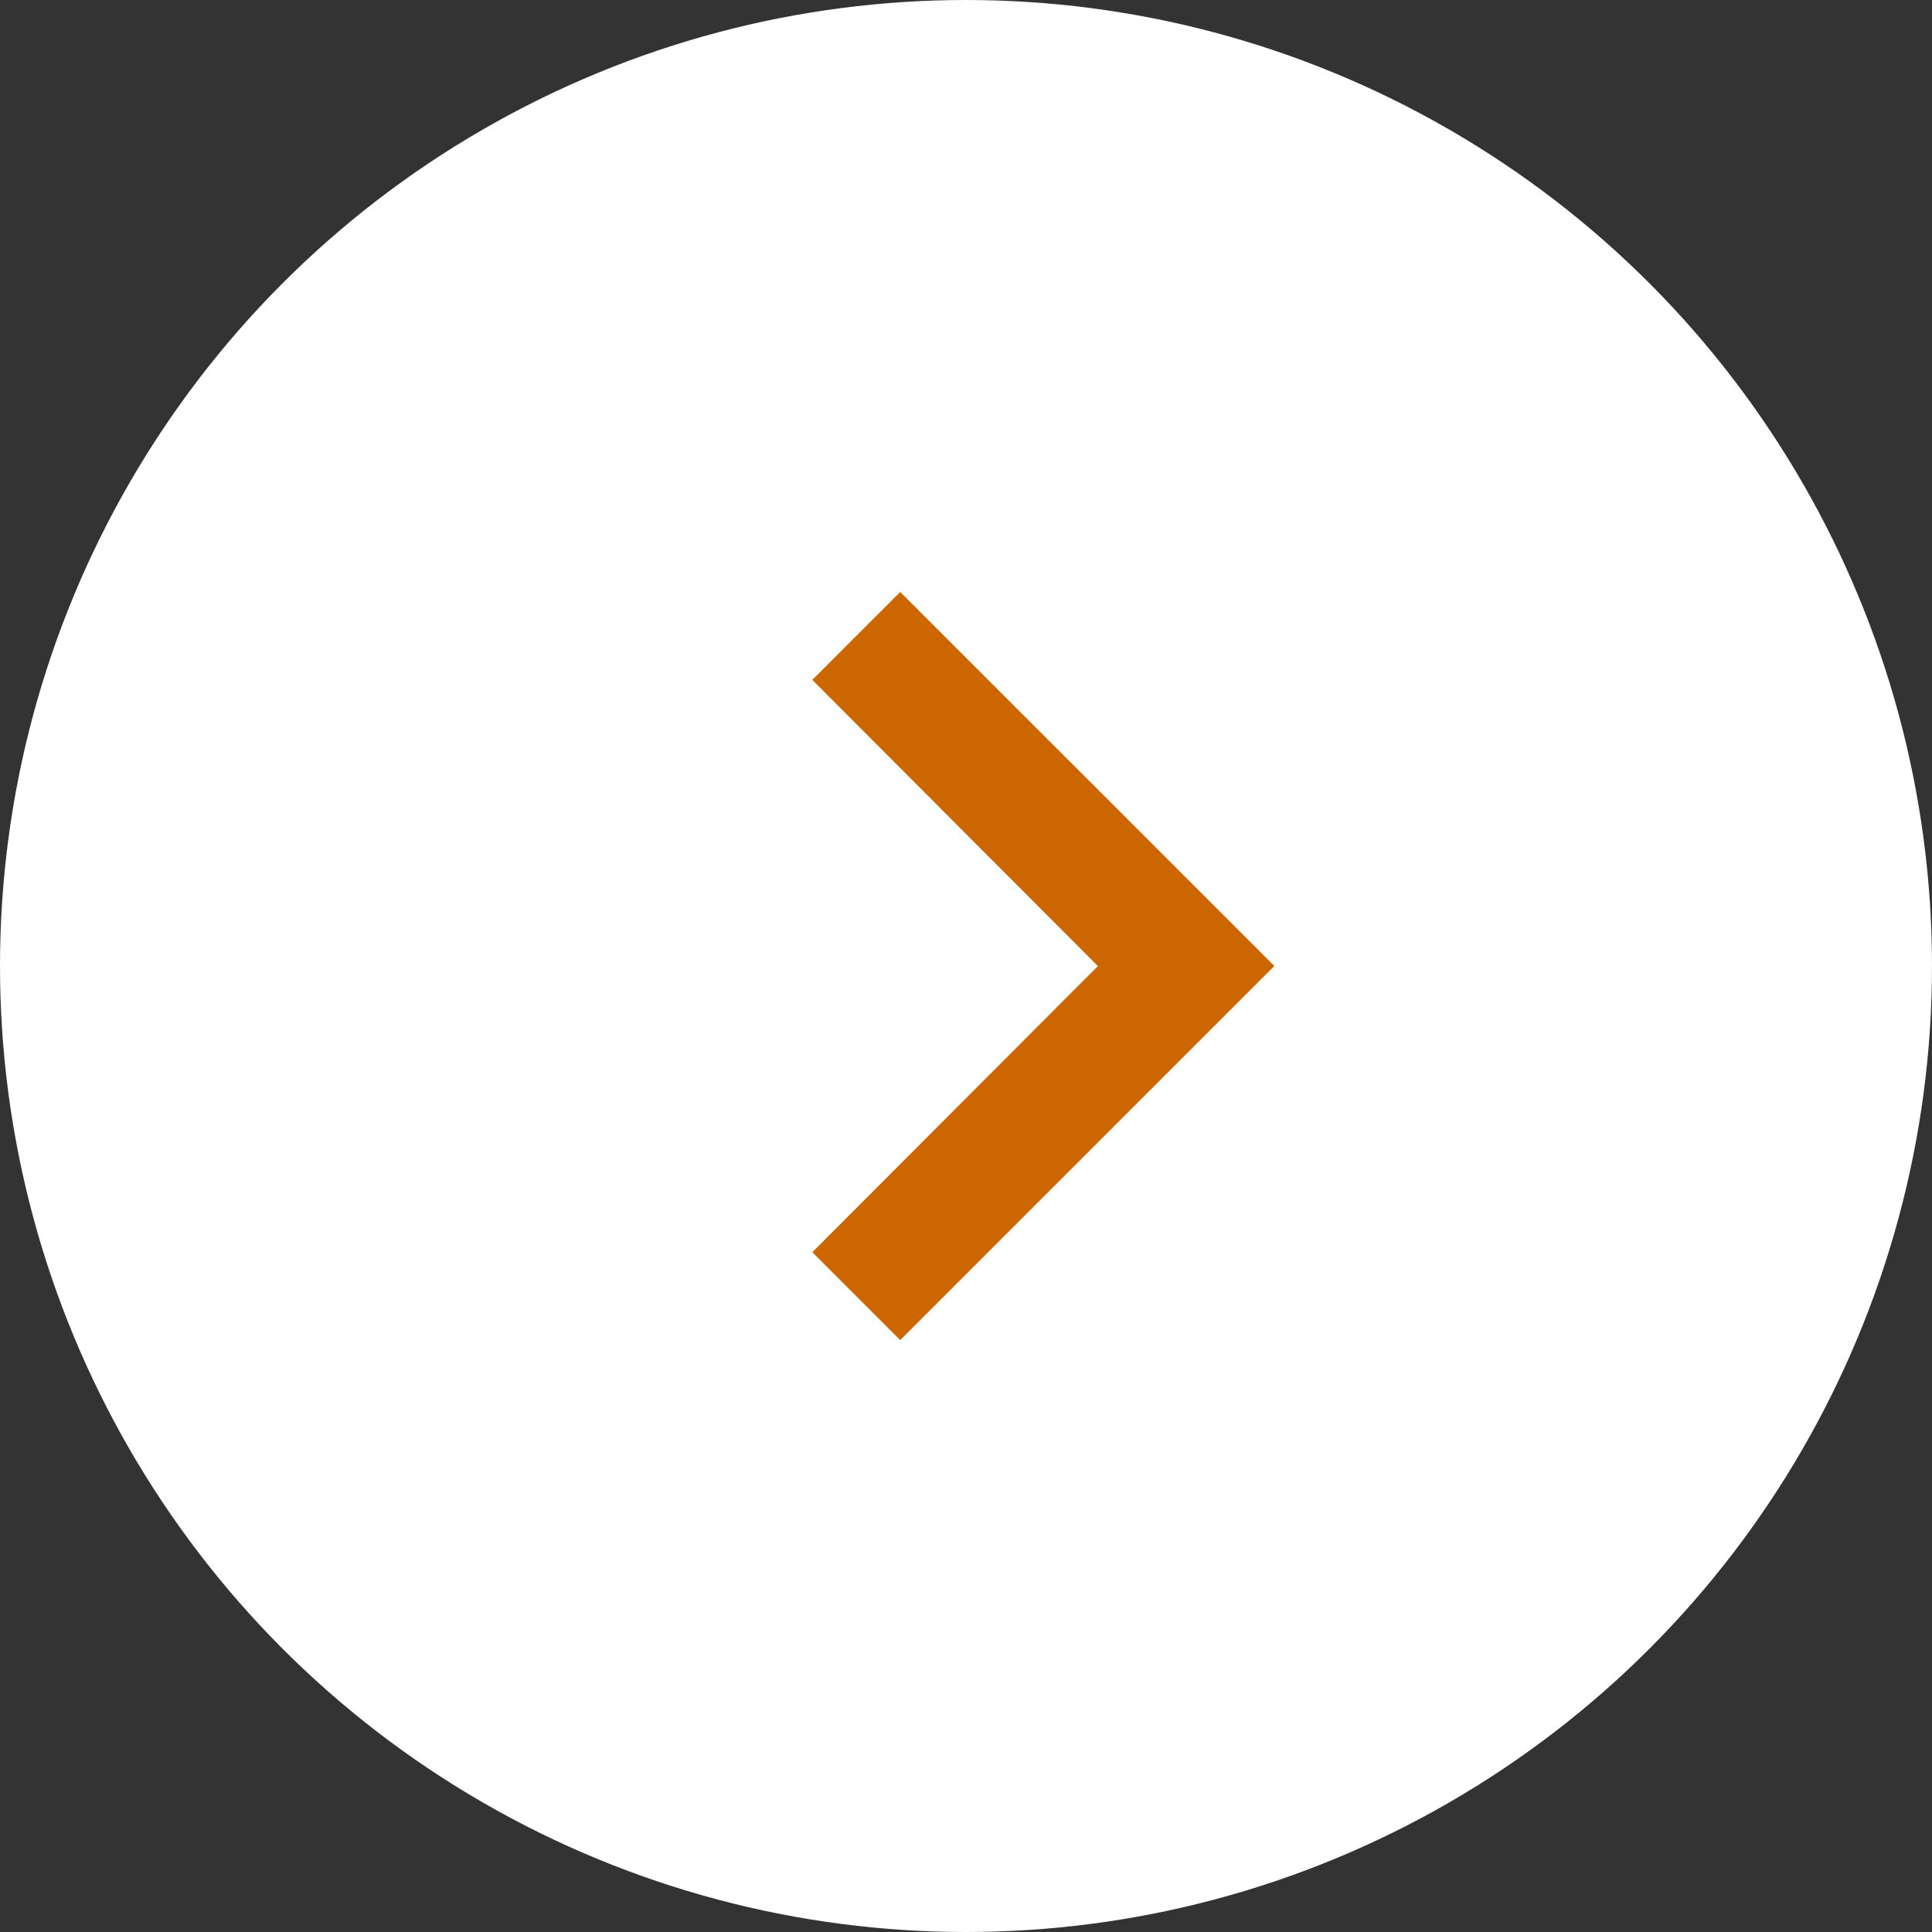 <svg xmlns="http://www.w3.org/2000/svg" width="20" height="20"><rect width="100%" height="100%" fill="#333333" stroke="none"/><g data-name="グループ 10331" transform="translate(-1832 -945)"><circle data-name="楕円形 9" cx="10" cy="10" r="10" transform="translate(1832 945)" fill="#fff"/><path data-name="パス 5742" d="M1834.865 947.255h15.491v15.491h-15.491Z" fill="none"/><path data-name="パス 5743" d="m1841.319 951.128-.91.91 2.956 2.963-2.956 2.962.91.91 3.873-3.873Z" fill="#c60"/></g></svg>